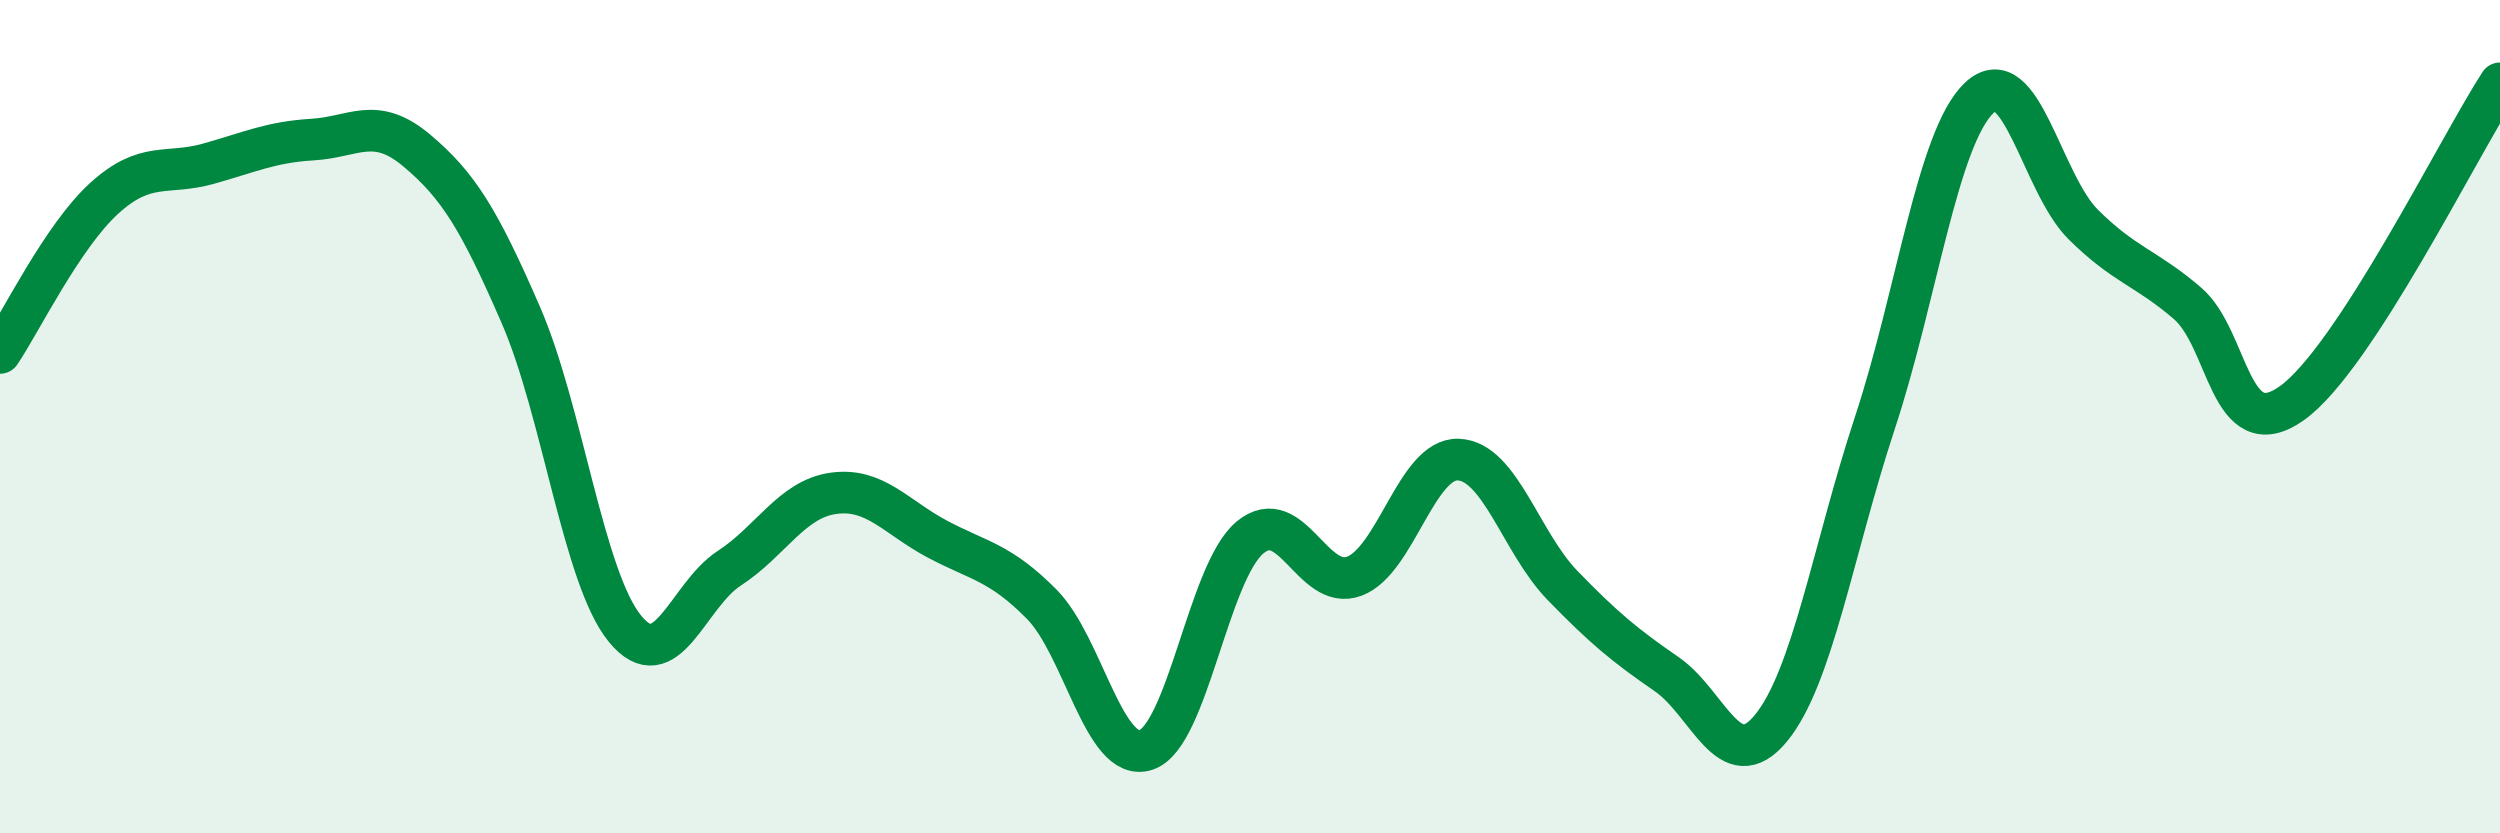 
    <svg width="60" height="20" viewBox="0 0 60 20" xmlns="http://www.w3.org/2000/svg">
      <path
        d="M 0,8.47 C 0.5,7.73 1.5,5.67 2.5,4.76 C 3.5,3.85 4,4.21 5,3.93 C 6,3.65 6.5,3.41 7.5,3.35 C 8.5,3.29 9,2.77 10,3.61 C 11,4.45 11.5,5.26 12.5,7.56 C 13.5,9.86 14,13.87 15,15.09 C 16,16.31 16.5,14.29 17.5,13.64 C 18.5,12.99 19,11.98 20,11.84 C 21,11.7 21.5,12.41 22.5,12.94 C 23.5,13.47 24,13.49 25,14.5 C 26,15.51 26.5,18.32 27.5,18 C 28.5,17.68 29,13.73 30,12.9 C 31,12.07 31.5,14.2 32.5,13.83 C 33.5,13.46 34,10.99 35,11.03 C 36,11.07 36.5,13.02 37.5,14.05 C 38.5,15.08 39,15.49 40,16.18 C 41,16.87 41.5,18.69 42.5,17.48 C 43.5,16.27 44,13.17 45,10.14 C 46,7.11 46.5,3.3 47.5,2.35 C 48.5,1.4 49,4.4 50,5.39 C 51,6.38 51.5,6.42 52.5,7.28 C 53.5,8.14 53.5,10.74 55,9.68 C 56.5,8.62 59,3.54 60,2L60 20L0 20Z"
        fill="#008740"
        opacity="0.1"
        stroke-linecap="round"
        stroke-linejoin="round"
      />
      <path
        d="M 0,8.47 C 0.5,7.73 1.5,5.67 2.5,4.76 C 3.5,3.85 4,4.21 5,3.93 C 6,3.65 6.5,3.41 7.5,3.35 C 8.5,3.29 9,2.77 10,3.61 C 11,4.45 11.5,5.26 12.5,7.56 C 13.5,9.86 14,13.87 15,15.09 C 16,16.31 16.5,14.29 17.5,13.64 C 18.5,12.99 19,11.98 20,11.84 C 21,11.7 21.5,12.41 22.5,12.94 C 23.5,13.47 24,13.49 25,14.5 C 26,15.51 26.5,18.32 27.5,18 C 28.5,17.68 29,13.73 30,12.9 C 31,12.07 31.5,14.2 32.5,13.83 C 33.5,13.46 34,10.99 35,11.03 C 36,11.07 36.5,13.02 37.5,14.05 C 38.5,15.08 39,15.49 40,16.18 C 41,16.87 41.5,18.69 42.5,17.48 C 43.5,16.27 44,13.17 45,10.14 C 46,7.11 46.5,3.3 47.5,2.35 C 48.5,1.4 49,4.4 50,5.39 C 51,6.38 51.5,6.42 52.5,7.28 C 53.5,8.14 53.5,10.74 55,9.68 C 56.5,8.62 59,3.54 60,2"
        stroke="#008740"
        stroke-width="1"
        fill="none"
        stroke-linecap="round"
        stroke-linejoin="round"
      />
    </svg>
  